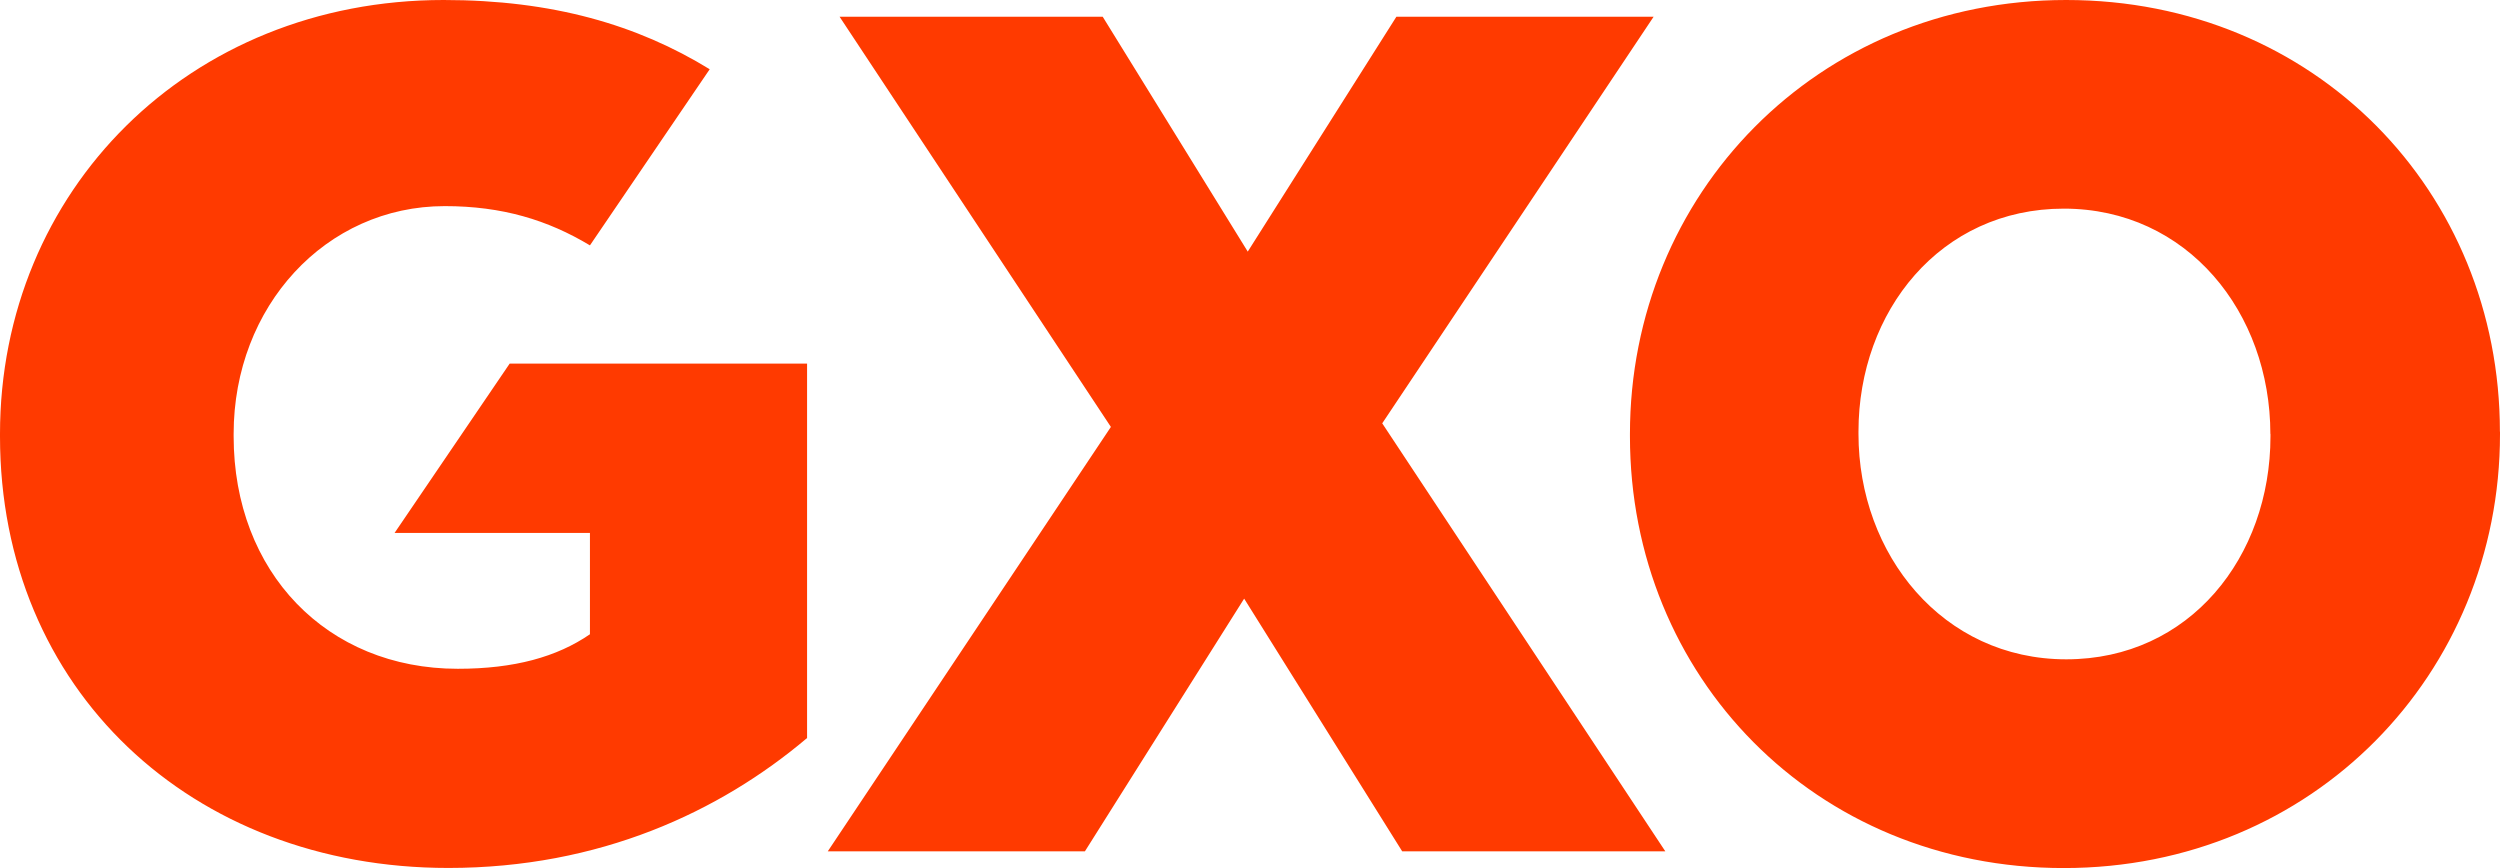 <svg width="936" height="325" viewBox="0 0 936 325" fill="none" xmlns="http://www.w3.org/2000/svg">
<path d="M517.501 158.487L623.501 318.745H524.986L465.81 224.128L406.185 318.745H309.916L415.917 159.843L314.333 6.255H412.848L467.158 94.203L522.815 6.255H619.122L517.538 158.449L517.501 158.487ZM166.112 0C70.667 0 0 71.444 0 162.481V163.386C0 258.041 71.565 324.962 167.871 324.962C224.427 324.962 269.455 303.974 302.169 276.316V136.142H190.816L147.734 199.522H220.872V237.467C208.52 245.945 192.612 250.391 171.39 250.391C122.357 250.391 87.473 214.217 87.473 163.348V162.443C87.473 114.701 121.945 77.171 166.524 77.171C188.046 77.171 205.076 82.371 220.872 91.867L265.712 25.925C238.613 9.27 206.798 0 166.112 0ZM936 161.614V162.519C936 252.238 866.007 325 772.695 325C679.383 325 610.251 253.142 610.251 163.386V162.481C610.251 72.762 680.244 0 773.556 0C866.868 0 935.963 71.896 935.963 161.614M850.024 162.481C850.024 116.962 818.92 78.113 772.695 78.113C726.47 78.113 695.815 116.51 695.815 161.577V162.481C695.815 207.586 727.33 246.849 773.593 246.849C819.856 246.849 850.062 208.452 850.062 163.386V162.481H850.024Z" fill="#FF3A00"/>
</svg>

